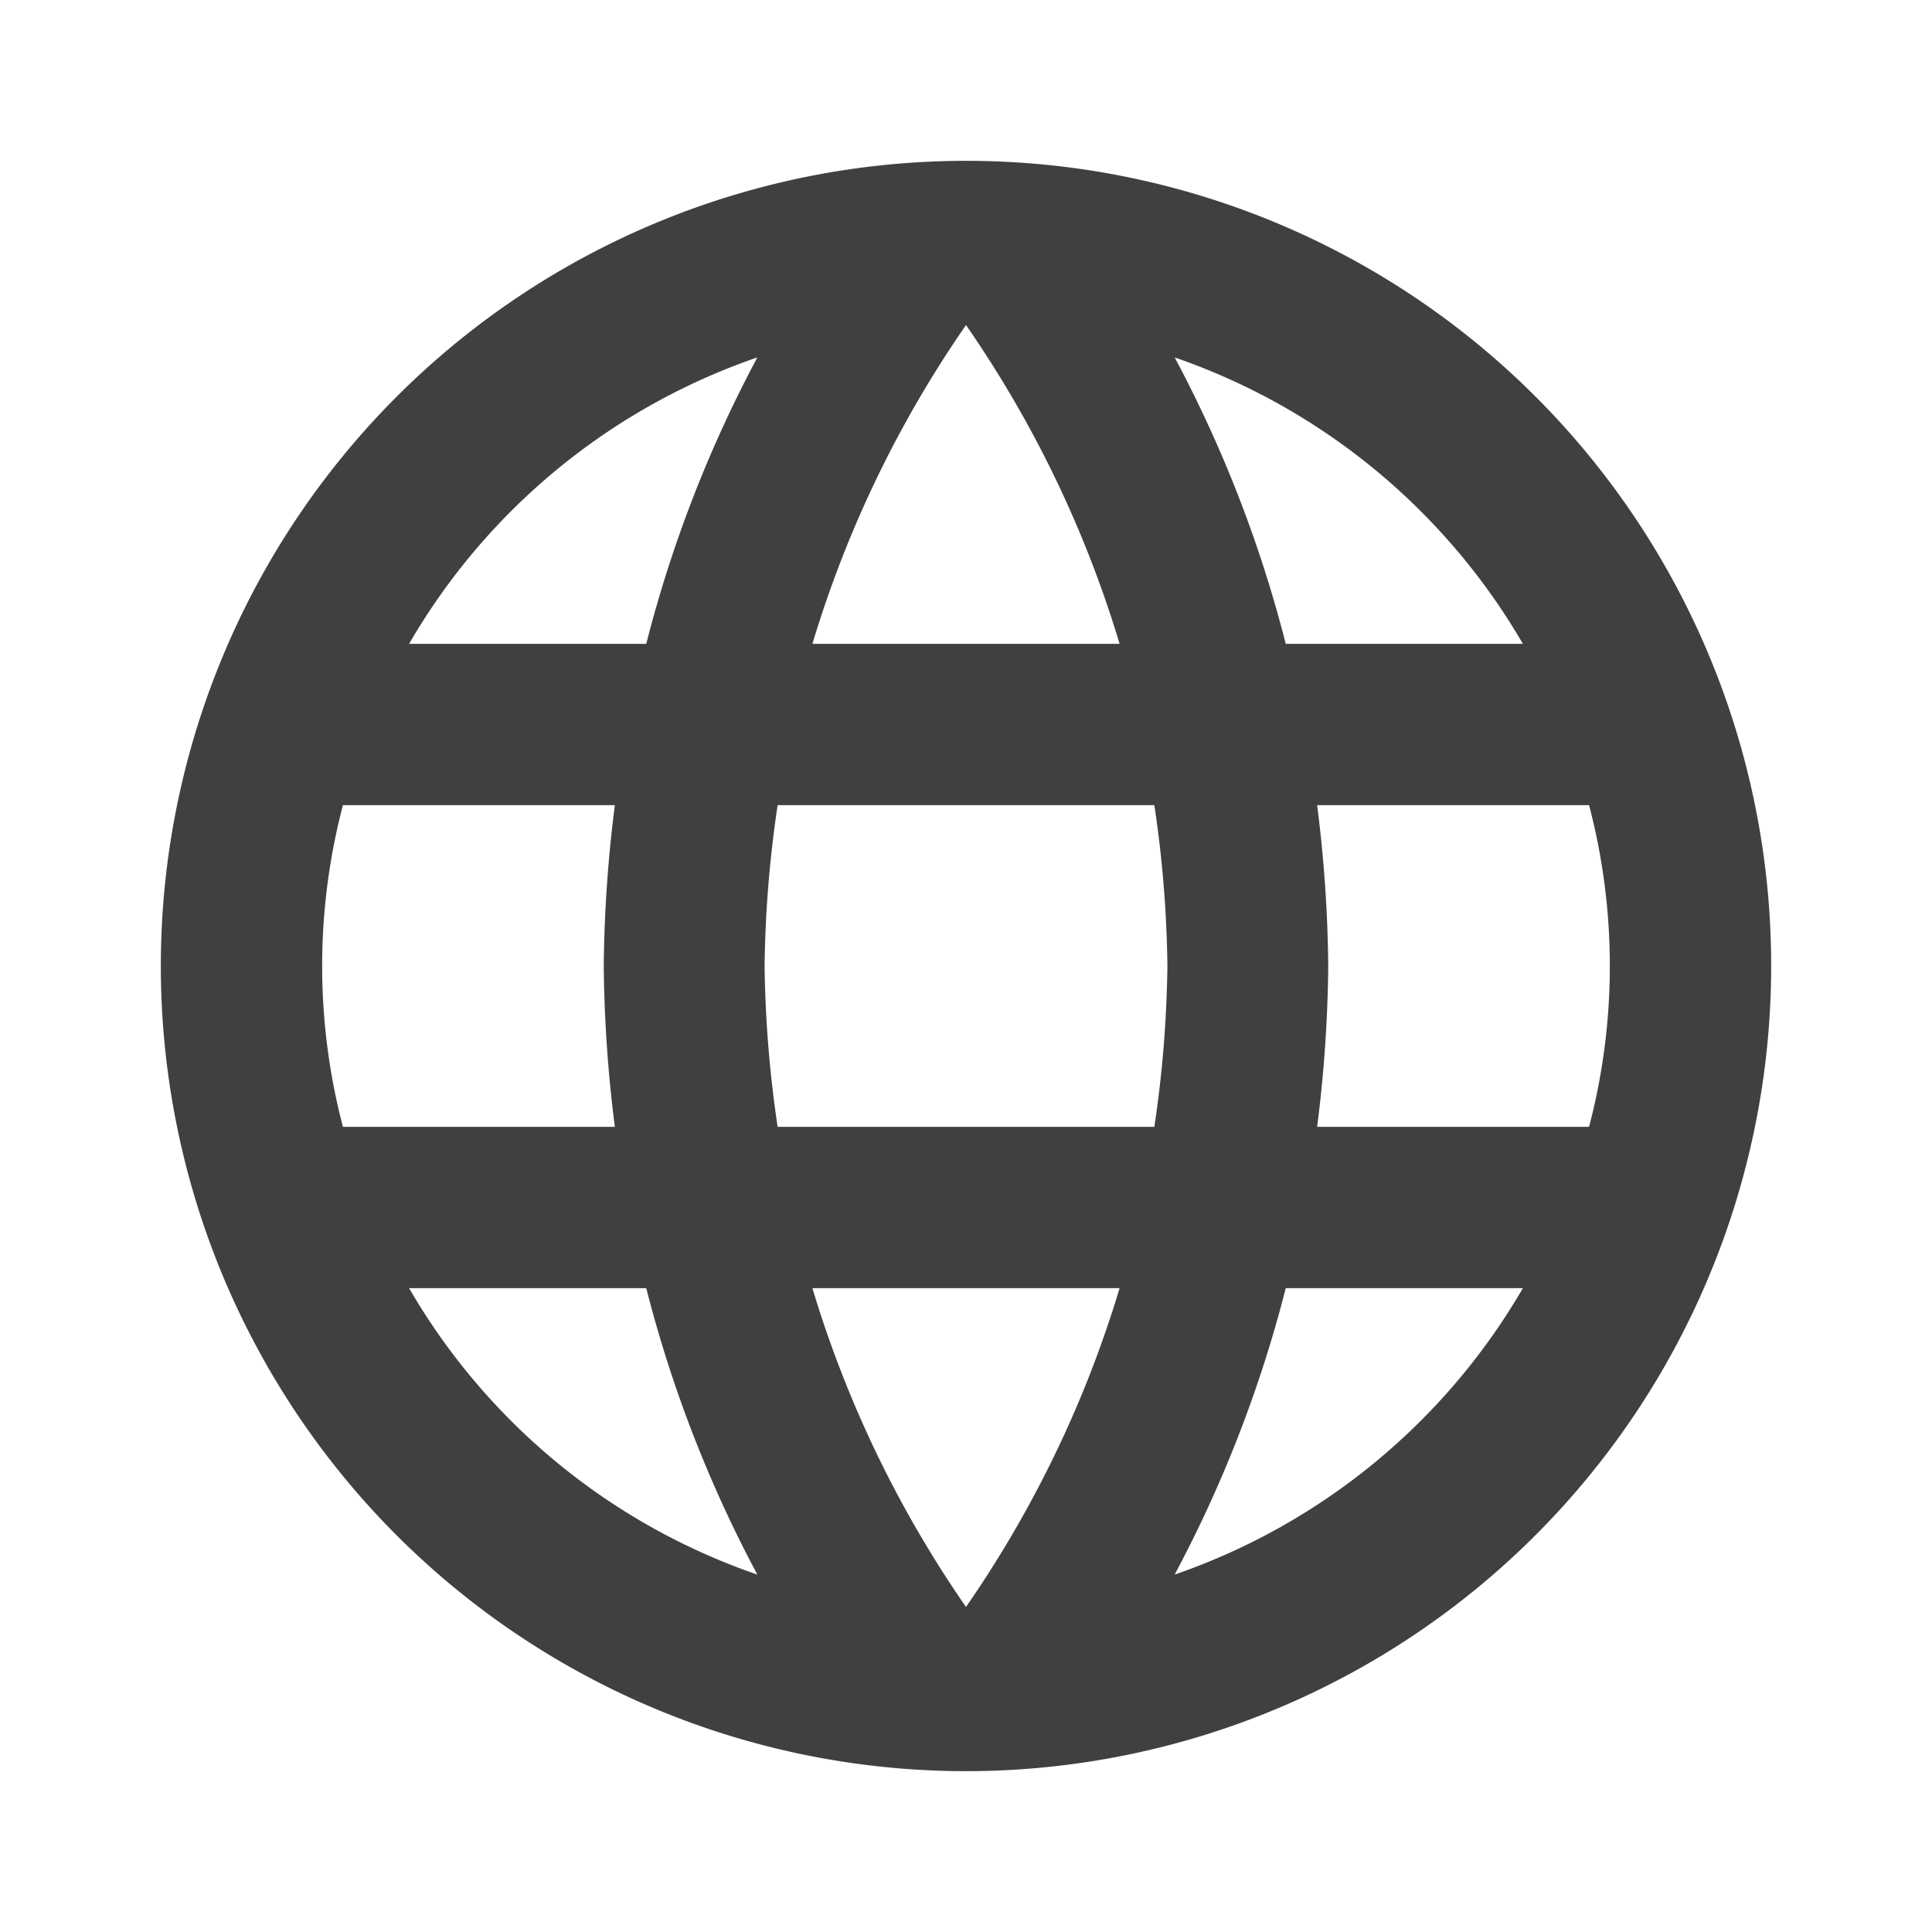 <svg xmlns:xlink="http://www.w3.org/1999/xlink" xmlns="http://www.w3.org/2000/svg" fill="currentColor" preserveAspectRatio="xMidYMid meet" height="24" width="24" viewBox="0 0 40 40" aria-hidden="true" style="vertical-align: middle;"><g fill="#404040"><path d="M20,3.33A16.67,16.67,0,1,0,36.67,20,16.66,16.66,0,0,0,20,3.33Zm11.55,10H26.62a26.43,26.43,0,0,0-2.3-5.93A13.39,13.39,0,0,1,31.53,13.33ZM20,6.73a23.42,23.42,0,0,1,3.18,6.6H16.82A23.42,23.42,0,0,1,20,6.73ZM7.1,23.33a13.11,13.11,0,0,1,0-6.66h5.63A28.21,28.21,0,0,0,12.5,20a28.21,28.21,0,0,0,.23,3.33Zm1.37,3.34h4.91a26.43,26.43,0,0,0,2.3,5.93A13.34,13.34,0,0,1,8.47,26.67Zm4.91-13.34H8.47A13.34,13.34,0,0,1,15.68,7.4,26.43,26.43,0,0,0,13.38,13.33ZM20,33.27a23.42,23.42,0,0,1-3.18-6.6h6.36A23.42,23.42,0,0,1,20,33.27Zm3.9-9.94H16.1A24.52,24.52,0,0,1,15.83,20a24.26,24.26,0,0,1,.27-3.33h7.8A24.26,24.26,0,0,1,24.17,20,24.52,24.52,0,0,1,23.9,23.33Zm.42,9.27a26.43,26.43,0,0,0,2.3-5.93h4.91A13.39,13.39,0,0,1,24.32,32.6Zm2.95-9.27A28.21,28.21,0,0,0,27.5,20a28.21,28.21,0,0,0-.23-3.33H32.9a13.11,13.11,0,0,1,0,6.66Z" fill="#404040"></path></g></svg>